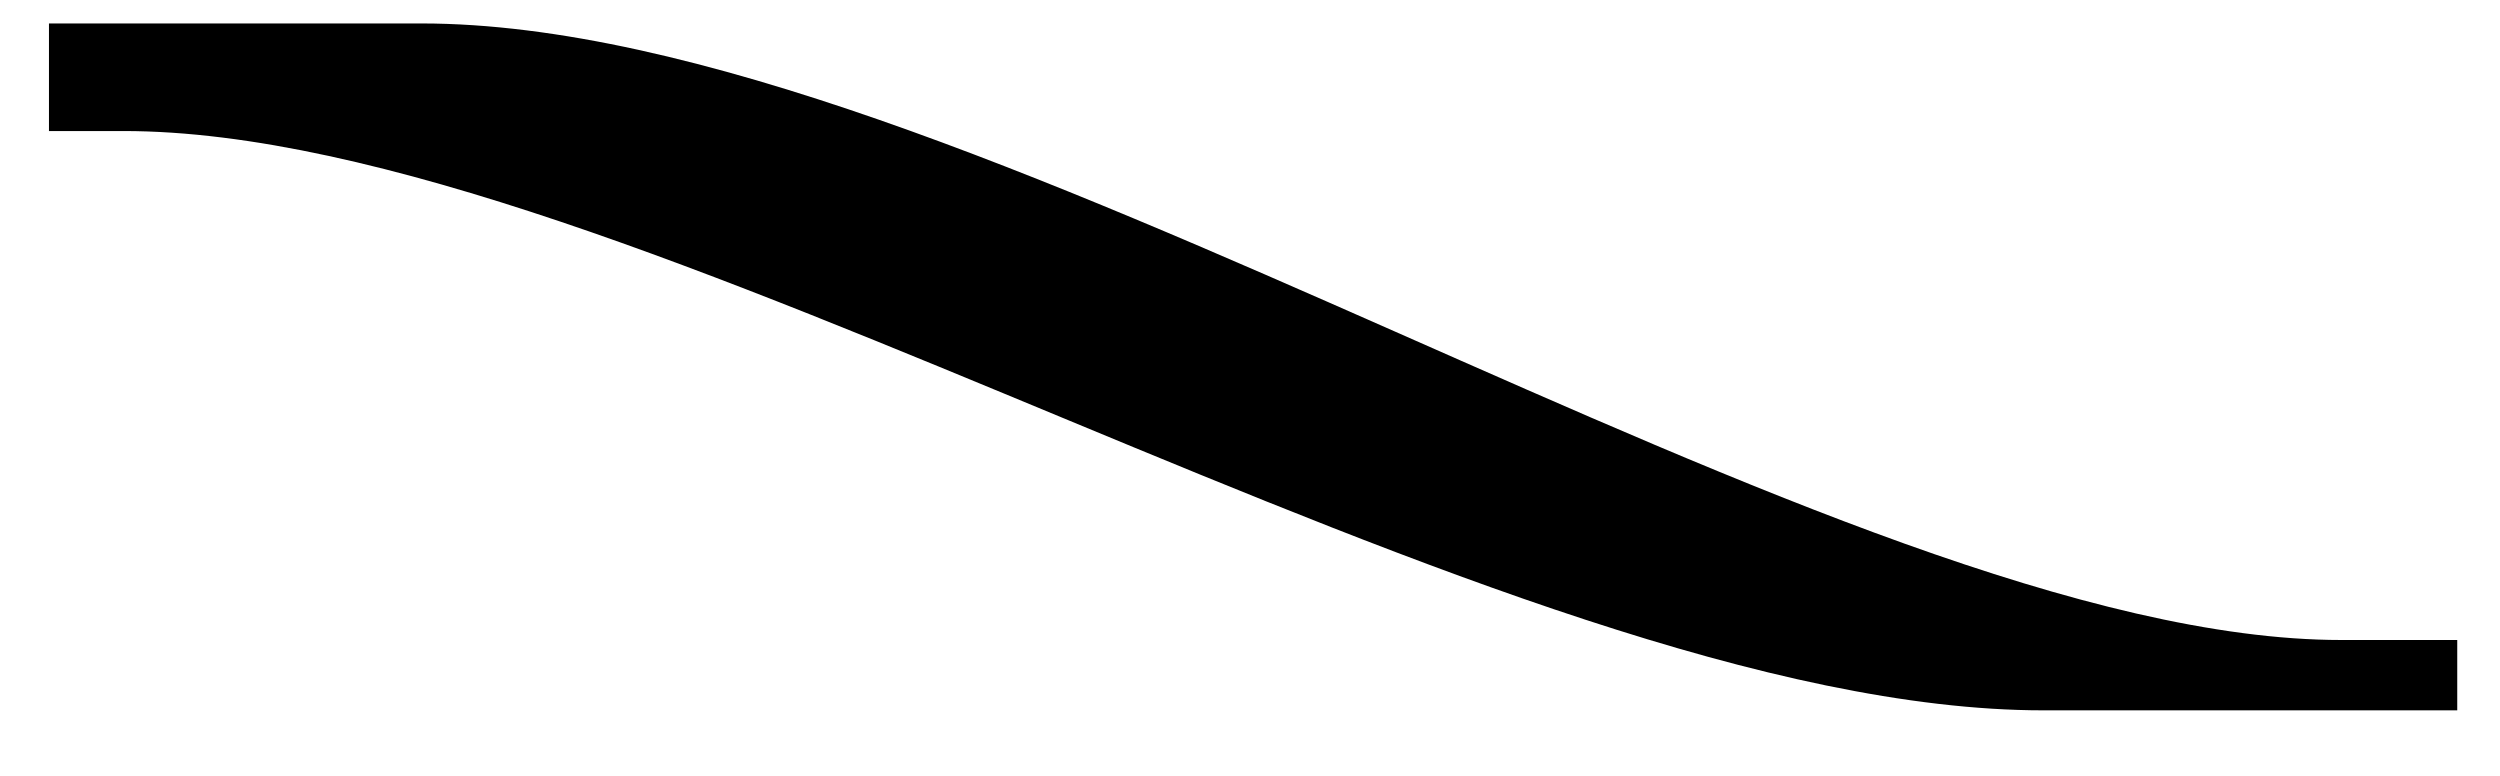 <?xml version="1.0" encoding="UTF-8" standalone="no"?>
<svg width="29px" height="9px" viewBox="0 0 29 9" version="1.1" xmlns="http://www.w3.org/2000/svg" xmlns:xlink="http://www.w3.org/1999/xlink">
    <g stroke="none" stroke-width="1" fill="none" fill-rule="evenodd">
        <path d="M0.568,1.52 L1.432,1.52 C7.288,1.52 17.416,8.24 23.704,8.24 L28.504,8.24 L28.504,7.424 L27.16,7.424 C21.304,7.424 11.176,0.272 4.888,0.272 L0.568,0.272 L0.568,1.52 Z" id="12" fill="#000000"></path>
    </g>
</svg>
